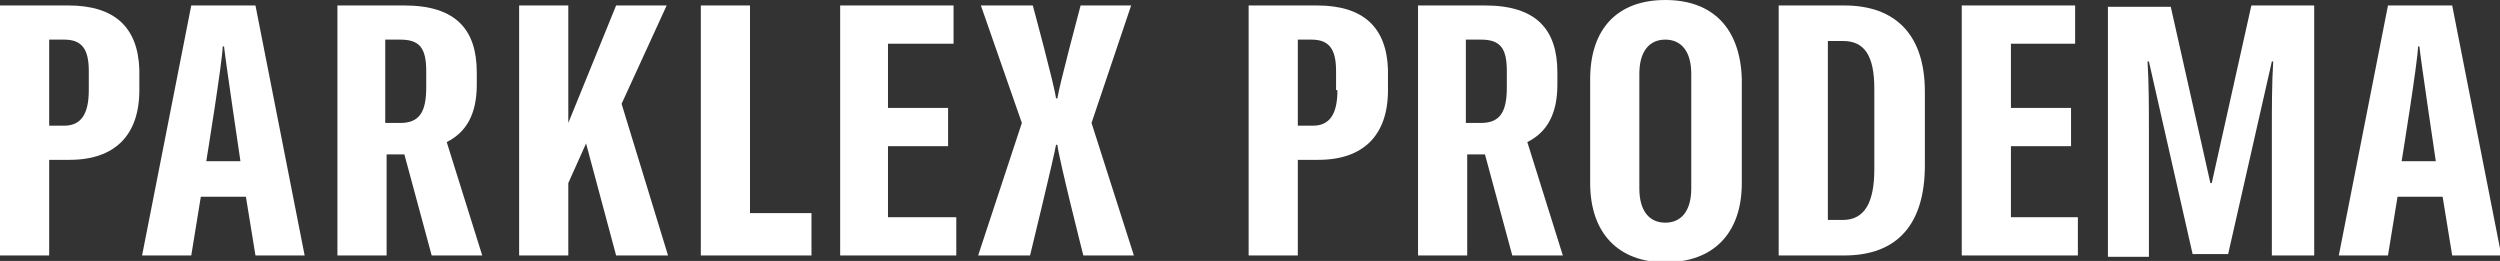 <?xml version="1.0" encoding="UTF-8"?>
<svg xmlns="http://www.w3.org/2000/svg" xmlns:xlink="http://www.w3.org/1999/xlink" version="1.1" id="Слой_1" x="0px" y="0px" width="183px" height="19.1px" viewBox="0 0 183 19.1" xml:space="preserve">
  <rect x="0" y="0" width="183" height="19.1" fill="#333333" stroke="none"/>
  <style>
    path, polygon {
      fill: #fff;
    }
  </style>
<path d="M31.2,6.4c0,1.8-0.5,2.6-1.9,2.6h-1.1V2.9h1.1c1.4,0,1.9,0.6,1.9,2.3V6.4z M34.9,6.2V5.3c0-3.1-1.5-4.9-5.3-4.9h-4.9v18.3  h3.6v-7.4h1.3l2,7.4h3.7l-2.6-8.3C34.1,9.7,34.9,8.4,34.9,6.2"></path>
<polygon points="48.8,0.4 45.1,0.4 41.6,9 41.6,0.4 38,0.4 38,18.7 41.6,18.7 41.6,13.4 42.9,10.5 45.1,18.7 48.9,18.7 45.5,7.6 "></polygon>
<polygon points="54.9,0.4 51.3,0.4 51.3,18.7 59.4,18.7 59.4,15.6 54.9,15.6 "></polygon>
<path d="M15.1,11.8c0,0,1.2-7.4,1.2-8.4h0.1c0.1,1,1.2,8.4,1.2,8.4H15.1z M14,0.4l-3.6,18.3H14l0.7-4.3H18l0.7,4.3h3.6L18.7,0.4H14z  "></path>
<path d="M6.5,6.6c0,1.8-0.6,2.6-1.8,2.6H3.6V2.9h1.1c1.3,0,1.8,0.7,1.8,2.3V6.6z M5,0.4H0v18.3h3.6v-7h1.5c3.3,0,5.1-1.8,5.1-5.1  V5.1C10.1,2,8.4,0.4,5,0.4"></path>
<path d="M175.8,11.8c0,0,1.2-7.4,1.2-8.4h0.1c0.1,1,1.2,8.4,1.2,8.4H175.8z M179.5,0.4h-4.7l-3.6,18.3h3.6l0.7-4.3h3.3l0.7,4.3h3.6  L179.5,0.4z"></path>
<path d="M123.8,13.8c0,1.6-0.7,2.5-1.9,2.5c-1.2,0-1.9-0.9-1.9-2.5V5.4c0-1.6,0.7-2.5,1.9-2.5c1.2,0,1.9,0.9,1.9,2.5V13.8z M121.9,0  c-3.5,0-5.5,2.1-5.5,5.8v7.6c0,3.7,2.1,5.8,5.5,5.8c3.5,0,5.6-2.1,5.6-5.8V5.8C127.4,2.1,125.4,0,121.9,0"></path>
<polygon points="65,10.7 69.4,10.7 69.4,7.9 65,7.9 65,3.2 69.8,3.2 69.8,0.4 61.5,0.4 61.5,18.7 70,18.7 70,15.9 65,15.9 "></polygon>
<polygon points="147.2,10.7 151.6,10.7 151.6,7.9 147.2,7.9 147.2,3.2 151.9,3.2 151.9,0.4 143.6,0.4 143.6,18.7 152.1,18.7   152.1,15.9 147.2,15.9 "></polygon>
<path d="M137.2,12.4c0,2.4-0.7,3.7-2.3,3.7h-1.1V3h1.1c1.6,0,2.3,1.1,2.3,3.5V12.4z M135,0.4h-4.8v18.3h4.8c3.9,0,5.9-2.3,5.9-6.6  V6.7C140.9,2.6,138.8,0.4,135,0.4"></path>
<path d="M110.3,6.4c0,1.8-0.5,2.6-1.9,2.6h-1.1V2.9h1.1c1.4,0,1.9,0.6,1.9,2.3V6.4z M114,6.2V5.3c0-3.1-1.5-4.9-5.3-4.9h-4.9v18.3  h3.6v-7.4h1.3l2,7.4h3.7l-2.6-8.3C113.2,9.7,114,8.4,114,6.2"></path>
<path d="M82.8,0.4h-3.7c0,0-1.6,6-1.7,6.8h-0.1c-0.1-0.9-1.7-6.8-1.7-6.8h-3.8L74.8,9l-3.2,9.7h3.8c0,0,1.8-7.4,1.9-8.1h0.1  c0.1,1,1.9,8.1,1.9,8.1H83L79.9,9L82.8,0.4z"></path>
<path d="M97.9,6.6c0,1.8-0.6,2.6-1.8,2.6h-1.1V2.9H96c1.3,0,1.8,0.7,1.8,2.3V6.6z M96.4,0.4h-5v18.3h3.6v-7h1.5  c3.3,0,5.1-1.8,5.1-5.1V5.1C101.5,2,99.8,0.4,96.4,0.4"></path>
<path d="M161.9,13.4h-0.1l-2.9-12.9h-4.6v18.3h3V9.5c0-1.5,0-3.5-0.1-5h0.1l3.2,14.1h2.6l3.2-14.1h0.1c-0.1,1.5-0.1,3.5-0.1,5v9.2  h3.1V0.4h-4.6L161.9,13.4z"></path>
</svg>
